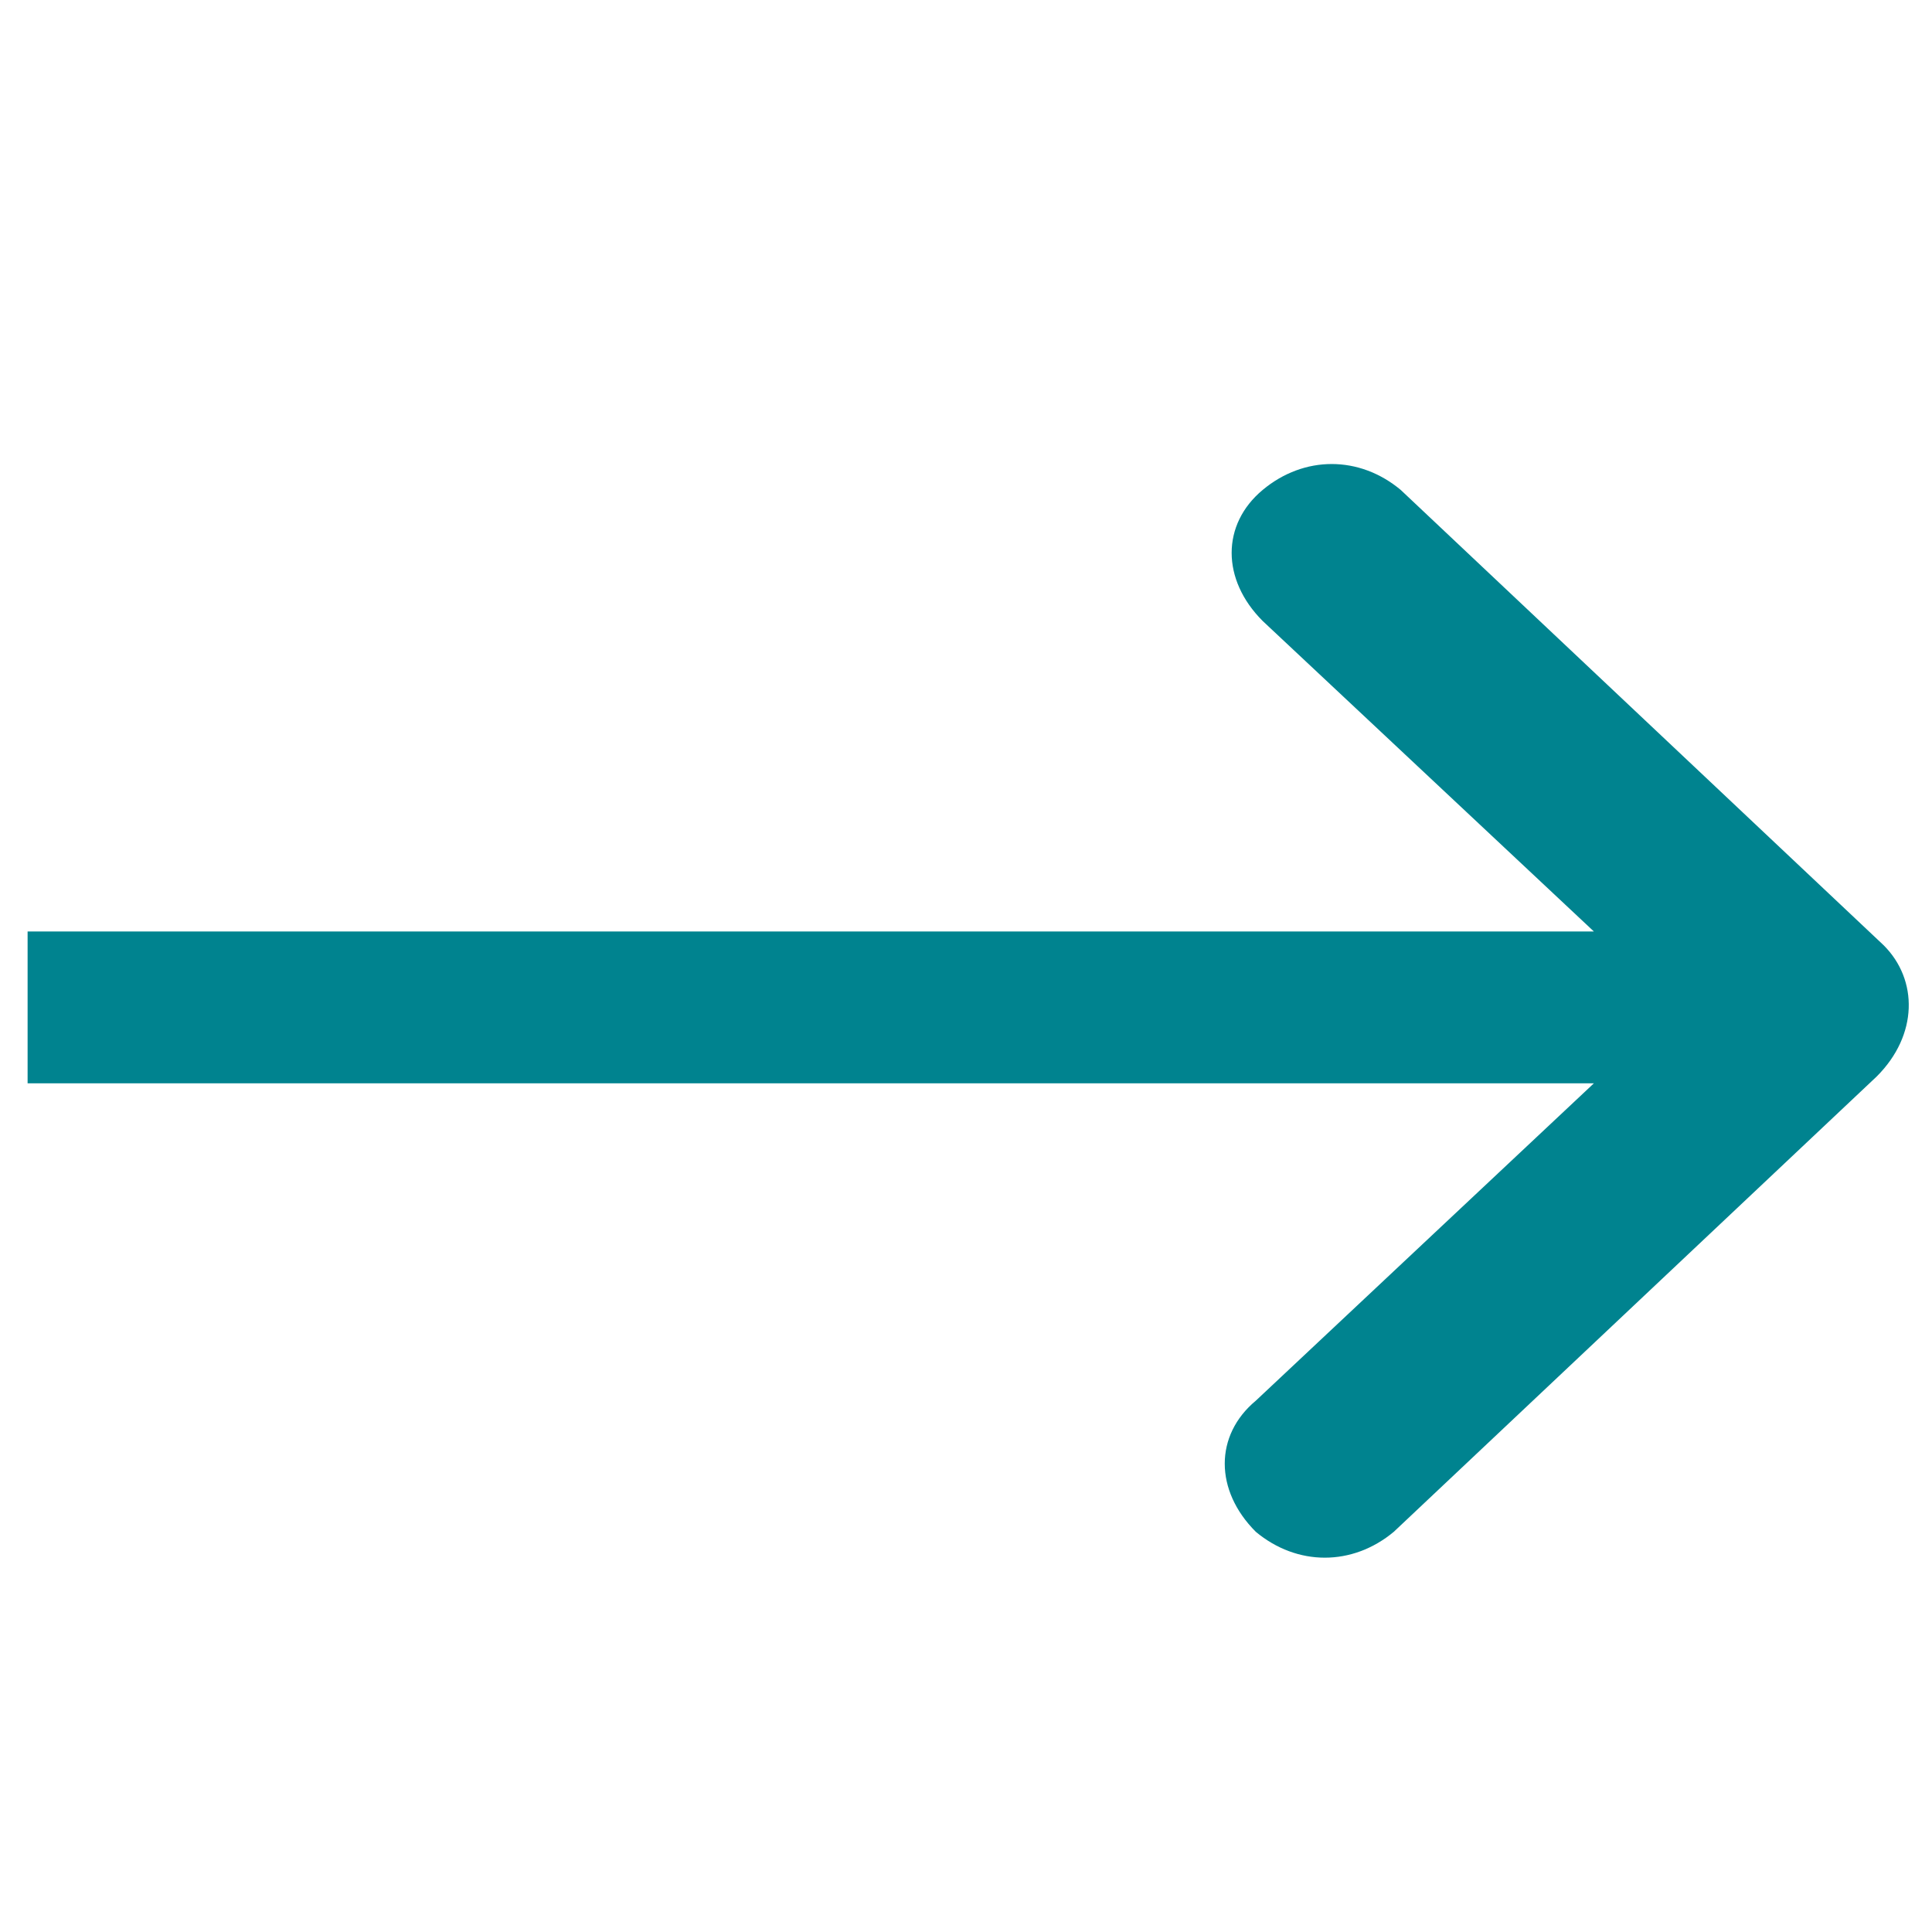 <?xml version="1.0" encoding="utf-8"?>
<!-- Generator: Adobe Illustrator 22.0.1, SVG Export Plug-In . SVG Version: 6.00 Build 0)  -->
<svg version="1.1" id="Layer_1" xmlns="http://www.w3.org/2000/svg" xmlns:xlink="http://www.w3.org/1999/xlink" x="0px" y="0px"
	 viewBox="0 0 28 28" style="enable-background:new 0 0 28 28;" xml:space="preserve">
<style type="text/css">
	.st0{fill:#00838F;}
</style>
<title>8C1999C9-5824-48C9-9AE7-1C3445C25A1C</title>
<desc>Created with sketchtool.</desc>
<path class="st0" d="M27.3,13.7l-7-6.6c-0.6-0.5-1.4-0.5-2,0s-0.6,1.3,0,1.9l4.8,4.5H0.4v2.2h22.7l-4.9,4.6c-0.6,0.5-0.6,1.3,0,1.9
	c0.6,0.5,1.4,0.5,2,0l7-6.6C27.8,15,27.8,14.2,27.3,13.7z"/>
</svg>
